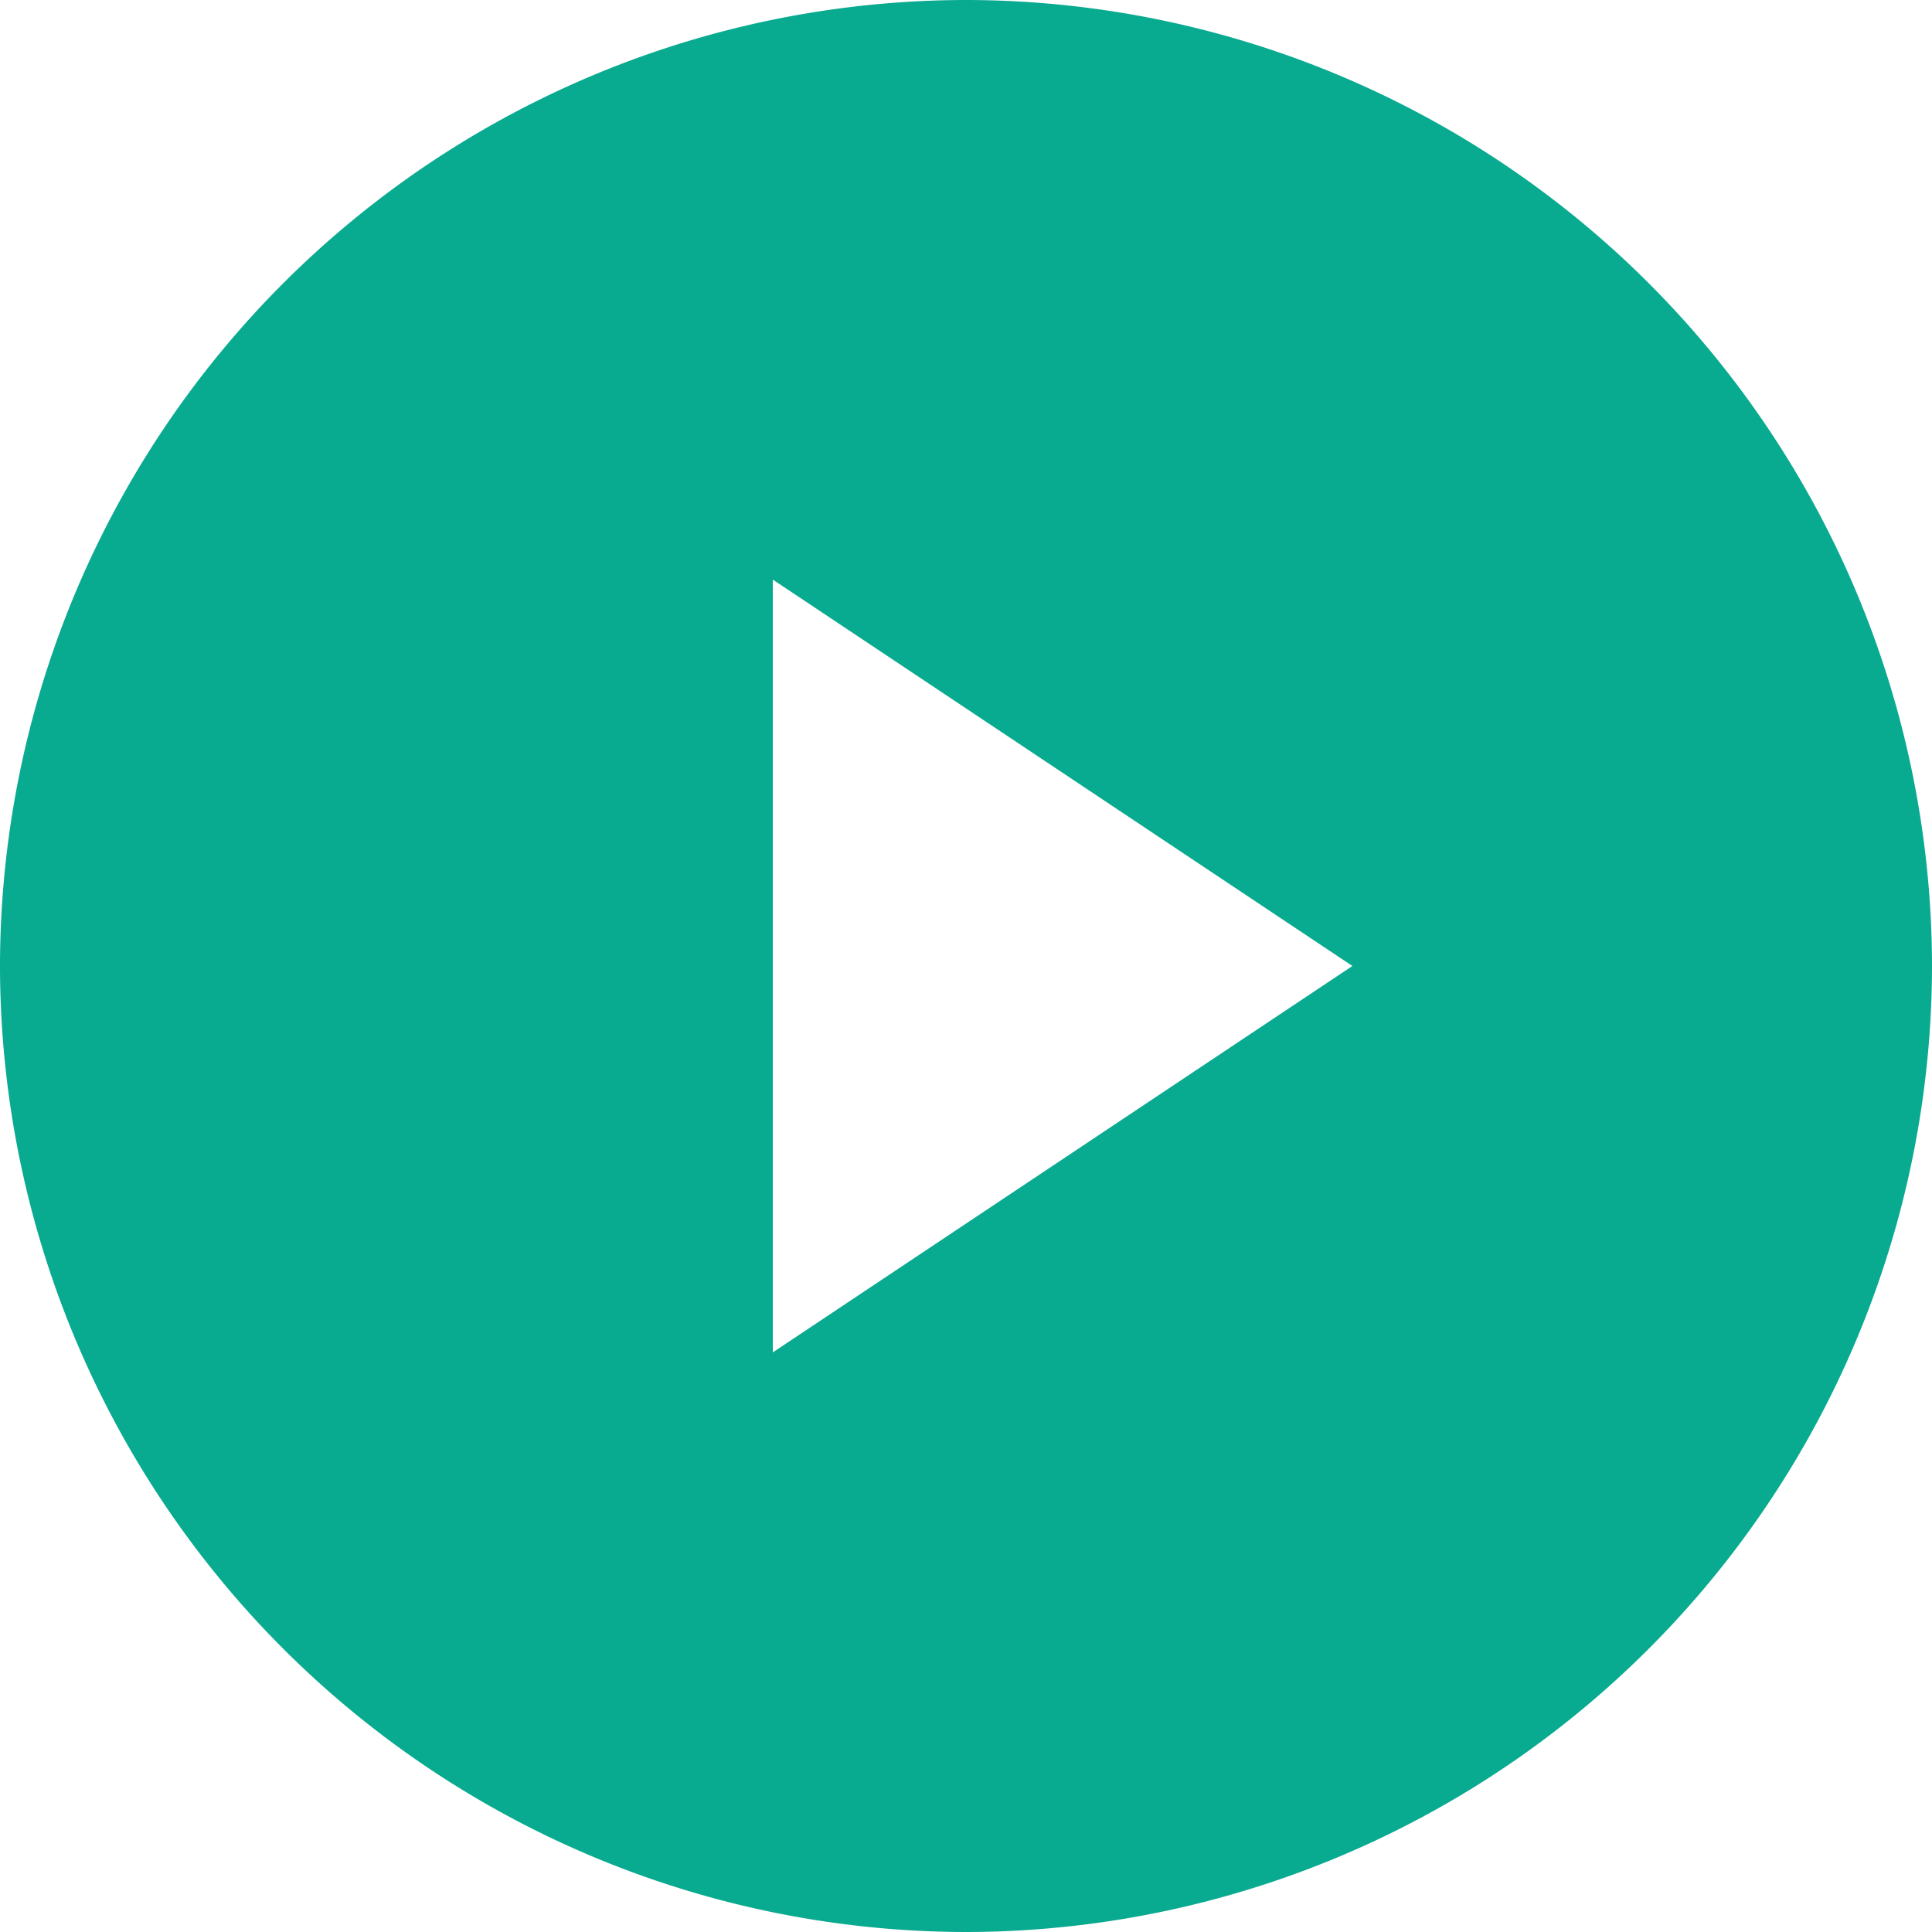 <svg xmlns="http://www.w3.org/2000/svg" width="20" height="20" viewBox="0 0 20 20">
  <g id="グループ_10" data-name="グループ 10" transform="translate(-807.849 -262.849)">
    <path id="前面オブジェクトで型抜き_1" data-name="前面オブジェクトで型抜き 1" d="M-337.151,123.849a10.011,10.011,0,0,1-10-10,10.011,10.011,0,0,1,10-10,10.011,10.011,0,0,1,10,10A10.011,10.011,0,0,1-337.151,123.849Zm-2-14v8l6-4Z" transform="translate(1155 159)" fill="#08aa90"/>
  </g>
</svg>
